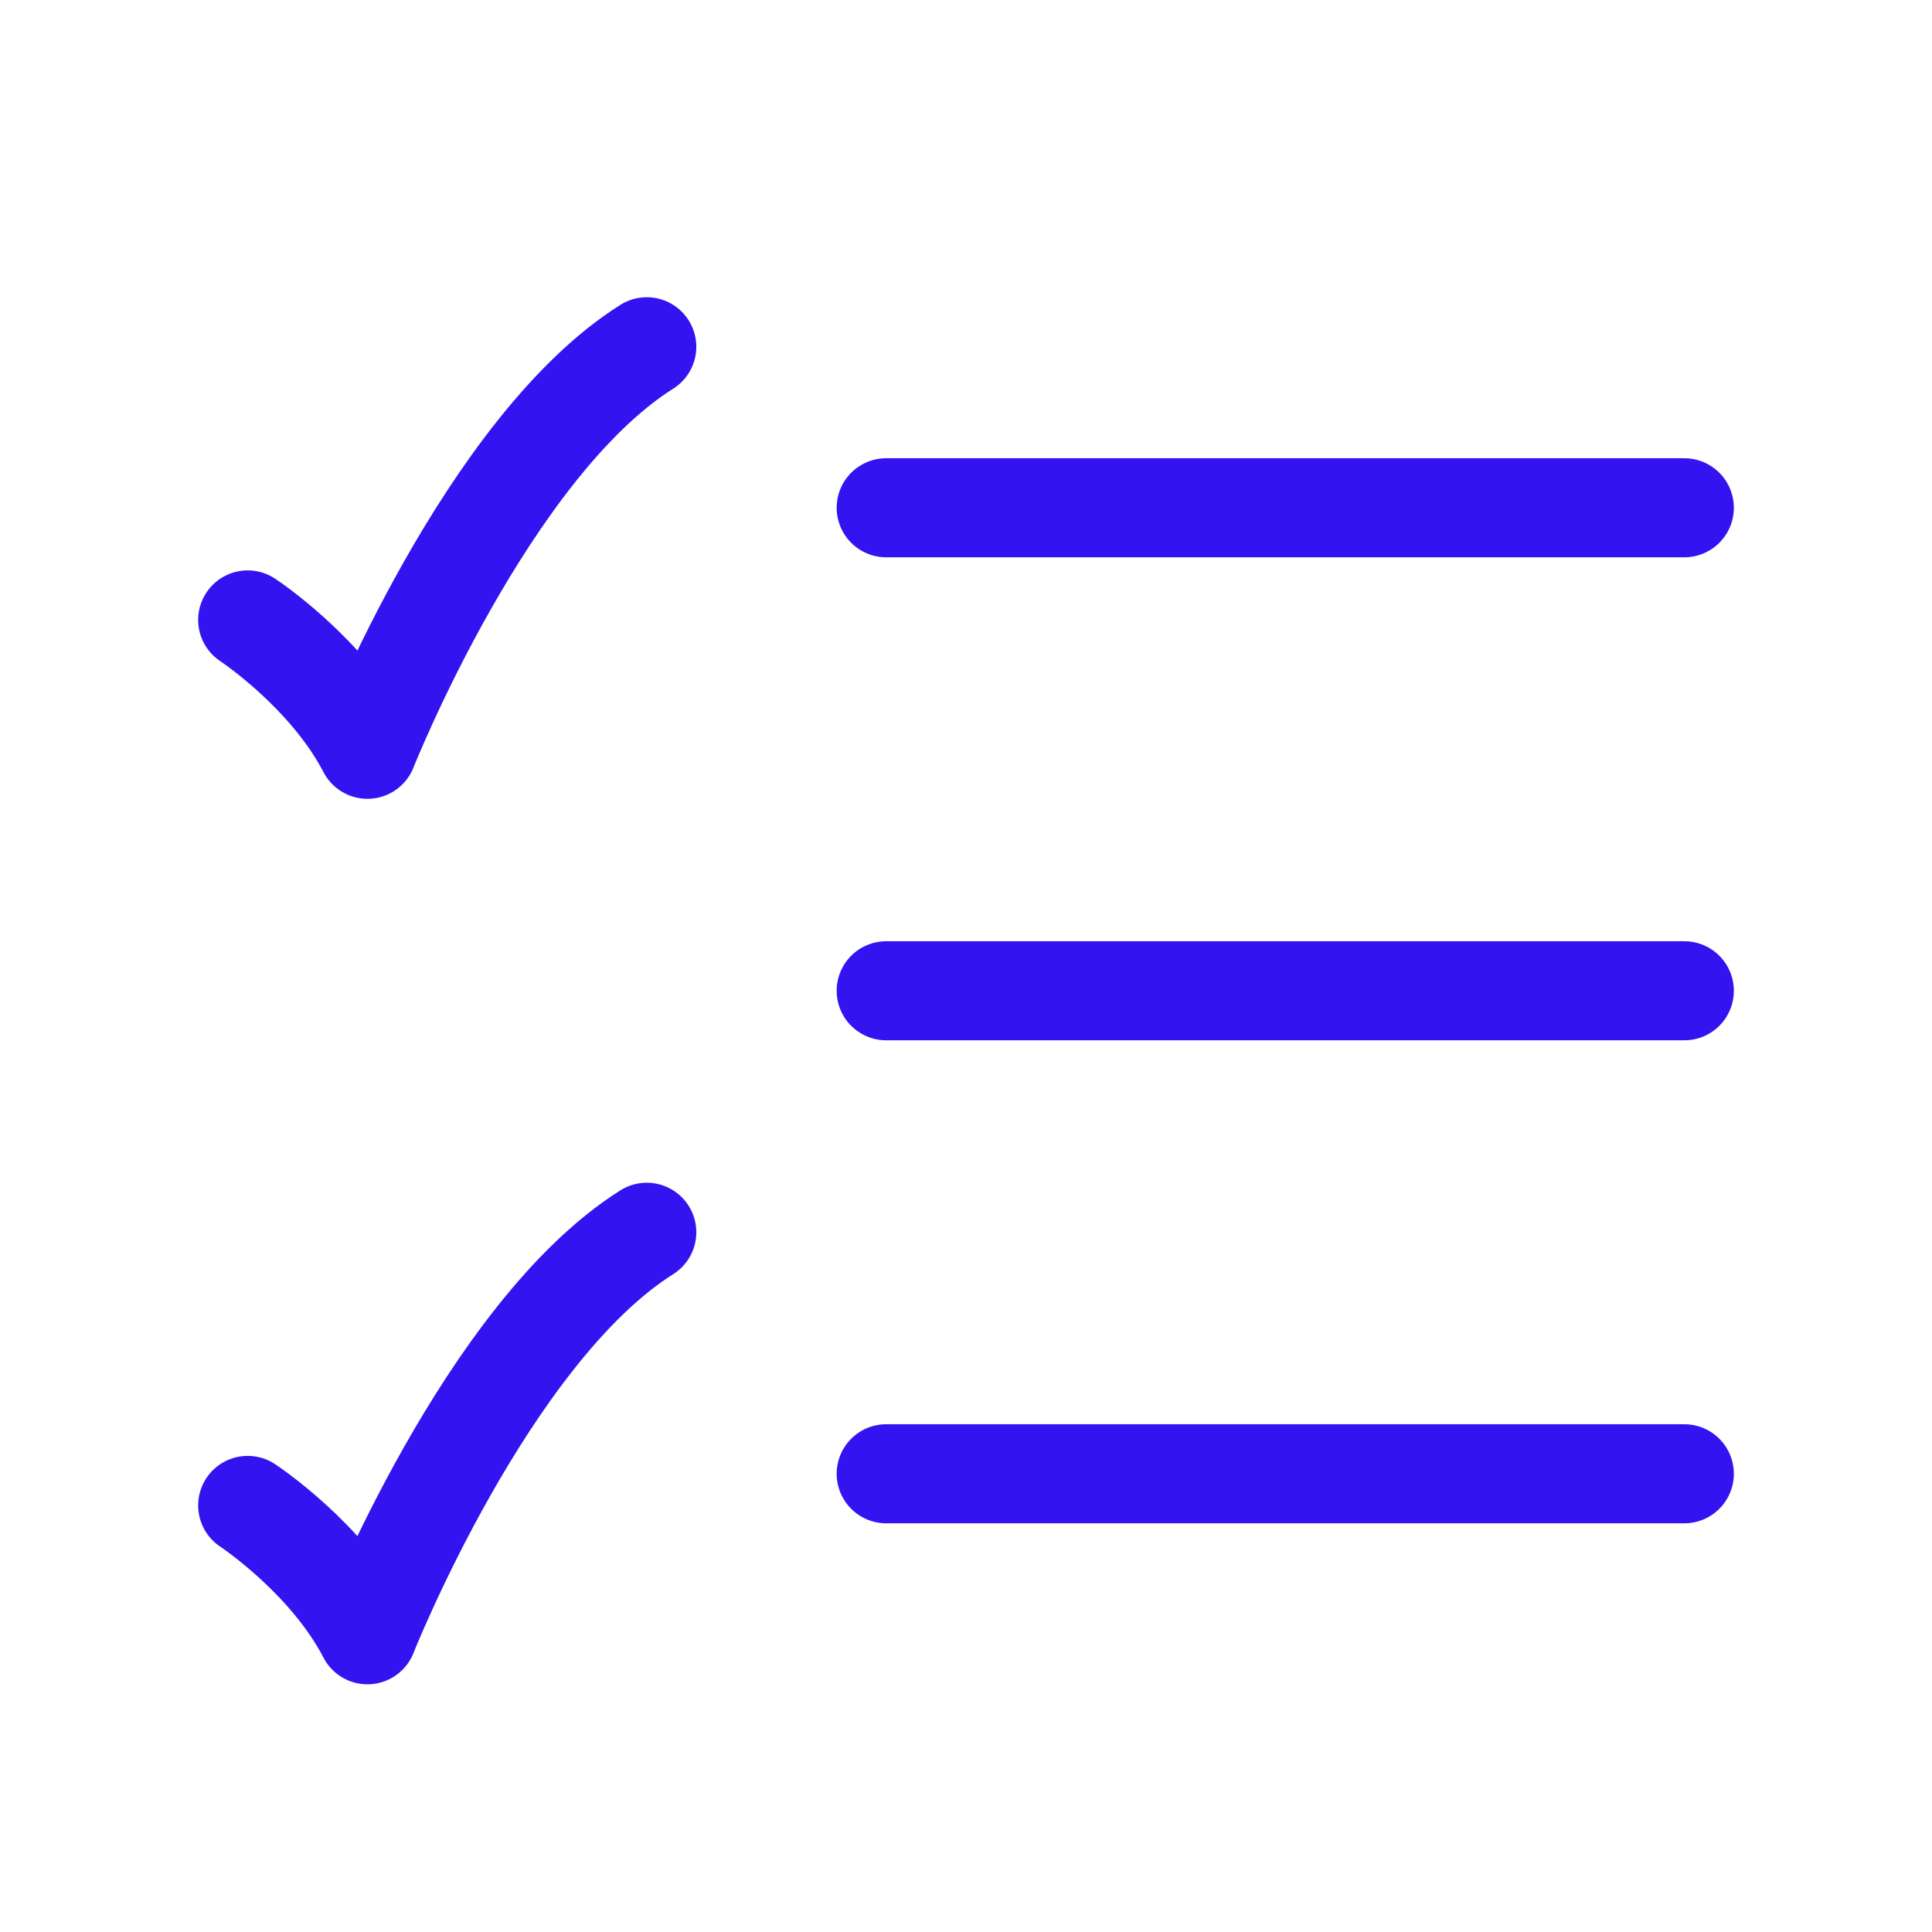 <?xml version="1.0" encoding="UTF-8"?> <svg xmlns="http://www.w3.org/2000/svg" width="39" height="39" viewBox="0 0 39 39" fill="none"><path d="M17.889 10.25H34M17.889 20H34M17.889 29.75H34M5 12.514C5 12.514 6.611 13.573 7.417 15.125C7.417 15.125 9.833 9.031 13.056 7M5 30.389C5 30.389 6.611 31.448 7.417 33C7.417 33 9.833 26.906 13.056 24.875" stroke="#3314F1" stroke-width="2" stroke-linecap="round" stroke-linejoin="round"></path></svg> 